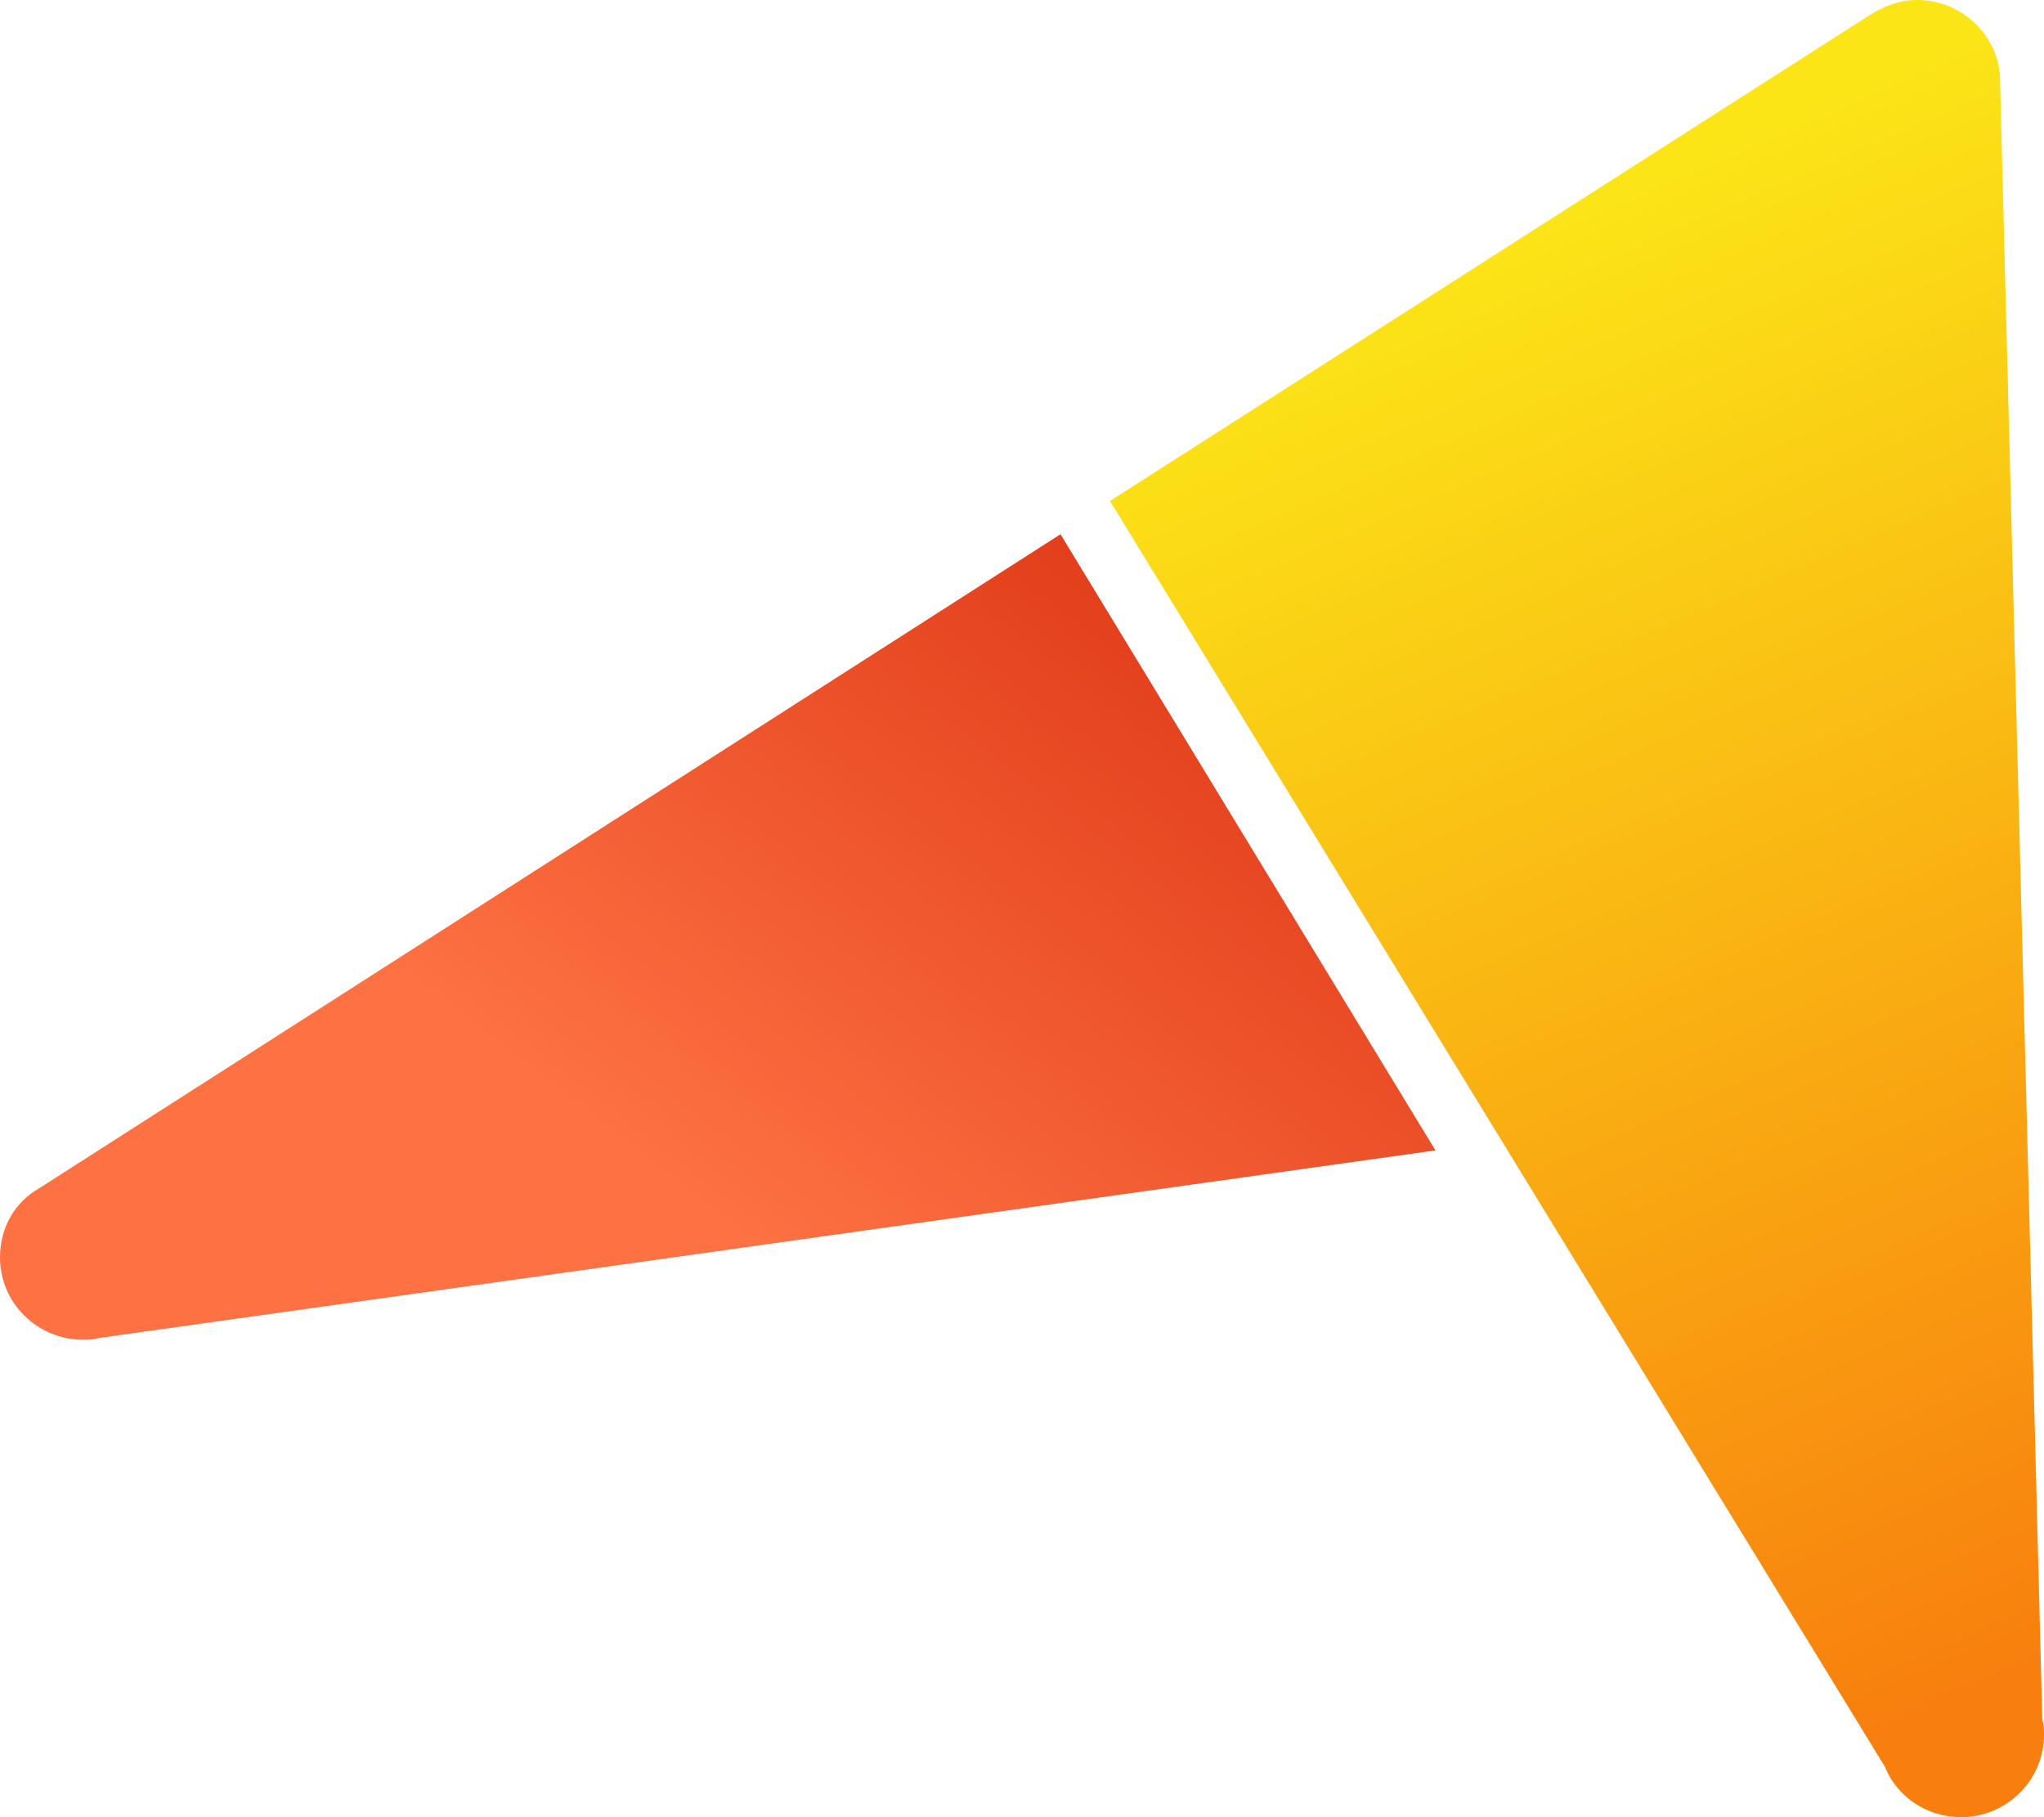 <svg xmlns="http://www.w3.org/2000/svg" fill="none" viewBox="0 0 18 16" class="design-iconfont">
  <defs>
    <linearGradient x1=".401" y1=".714" x2="1.012" y2=".278" id="drhum077m__l20ql89mea">
      <stop offset="0%" stop-color="#FD7142"/>
      <stop offset="100%" stop-color="#E03A18"/>
    </linearGradient>
    <linearGradient x1=".468" y1=".123" x2=".657" y2=".981" id="drhum077m__mzkbxy4q5b">
      <stop offset="0%" stop-color="#FBE517"/>
      <stop offset="100%" stop-color="#F87F0E"/>
    </linearGradient>
  </defs>
  <path d="M12.641,10.129L9.339,4.704L0.343,10.464C0.134,10.583,0,10.805,0,11.071C0,11.471,0.328,11.796,0.73,11.796C0.775,11.796,0.82,11.796,0.864,11.782L12.641,10.129Z" fill-rule="evenodd" fill="url(#drhum077m__l20ql89mea)"/>
  <path d="M16.465,0.133C16.585,0.059,16.719,0,16.883,0C17.285,0,17.613,0.326,17.613,0.71L17.985,15.142C18,15.186,18,15.23,18,15.275C18,15.674,17.672,16,17.27,16C16.972,16,16.704,15.822,16.599,15.556L9.775,4.411L16.465,0.133Z" fill="url(#drhum077m__mzkbxy4q5b)"/>
</svg>
